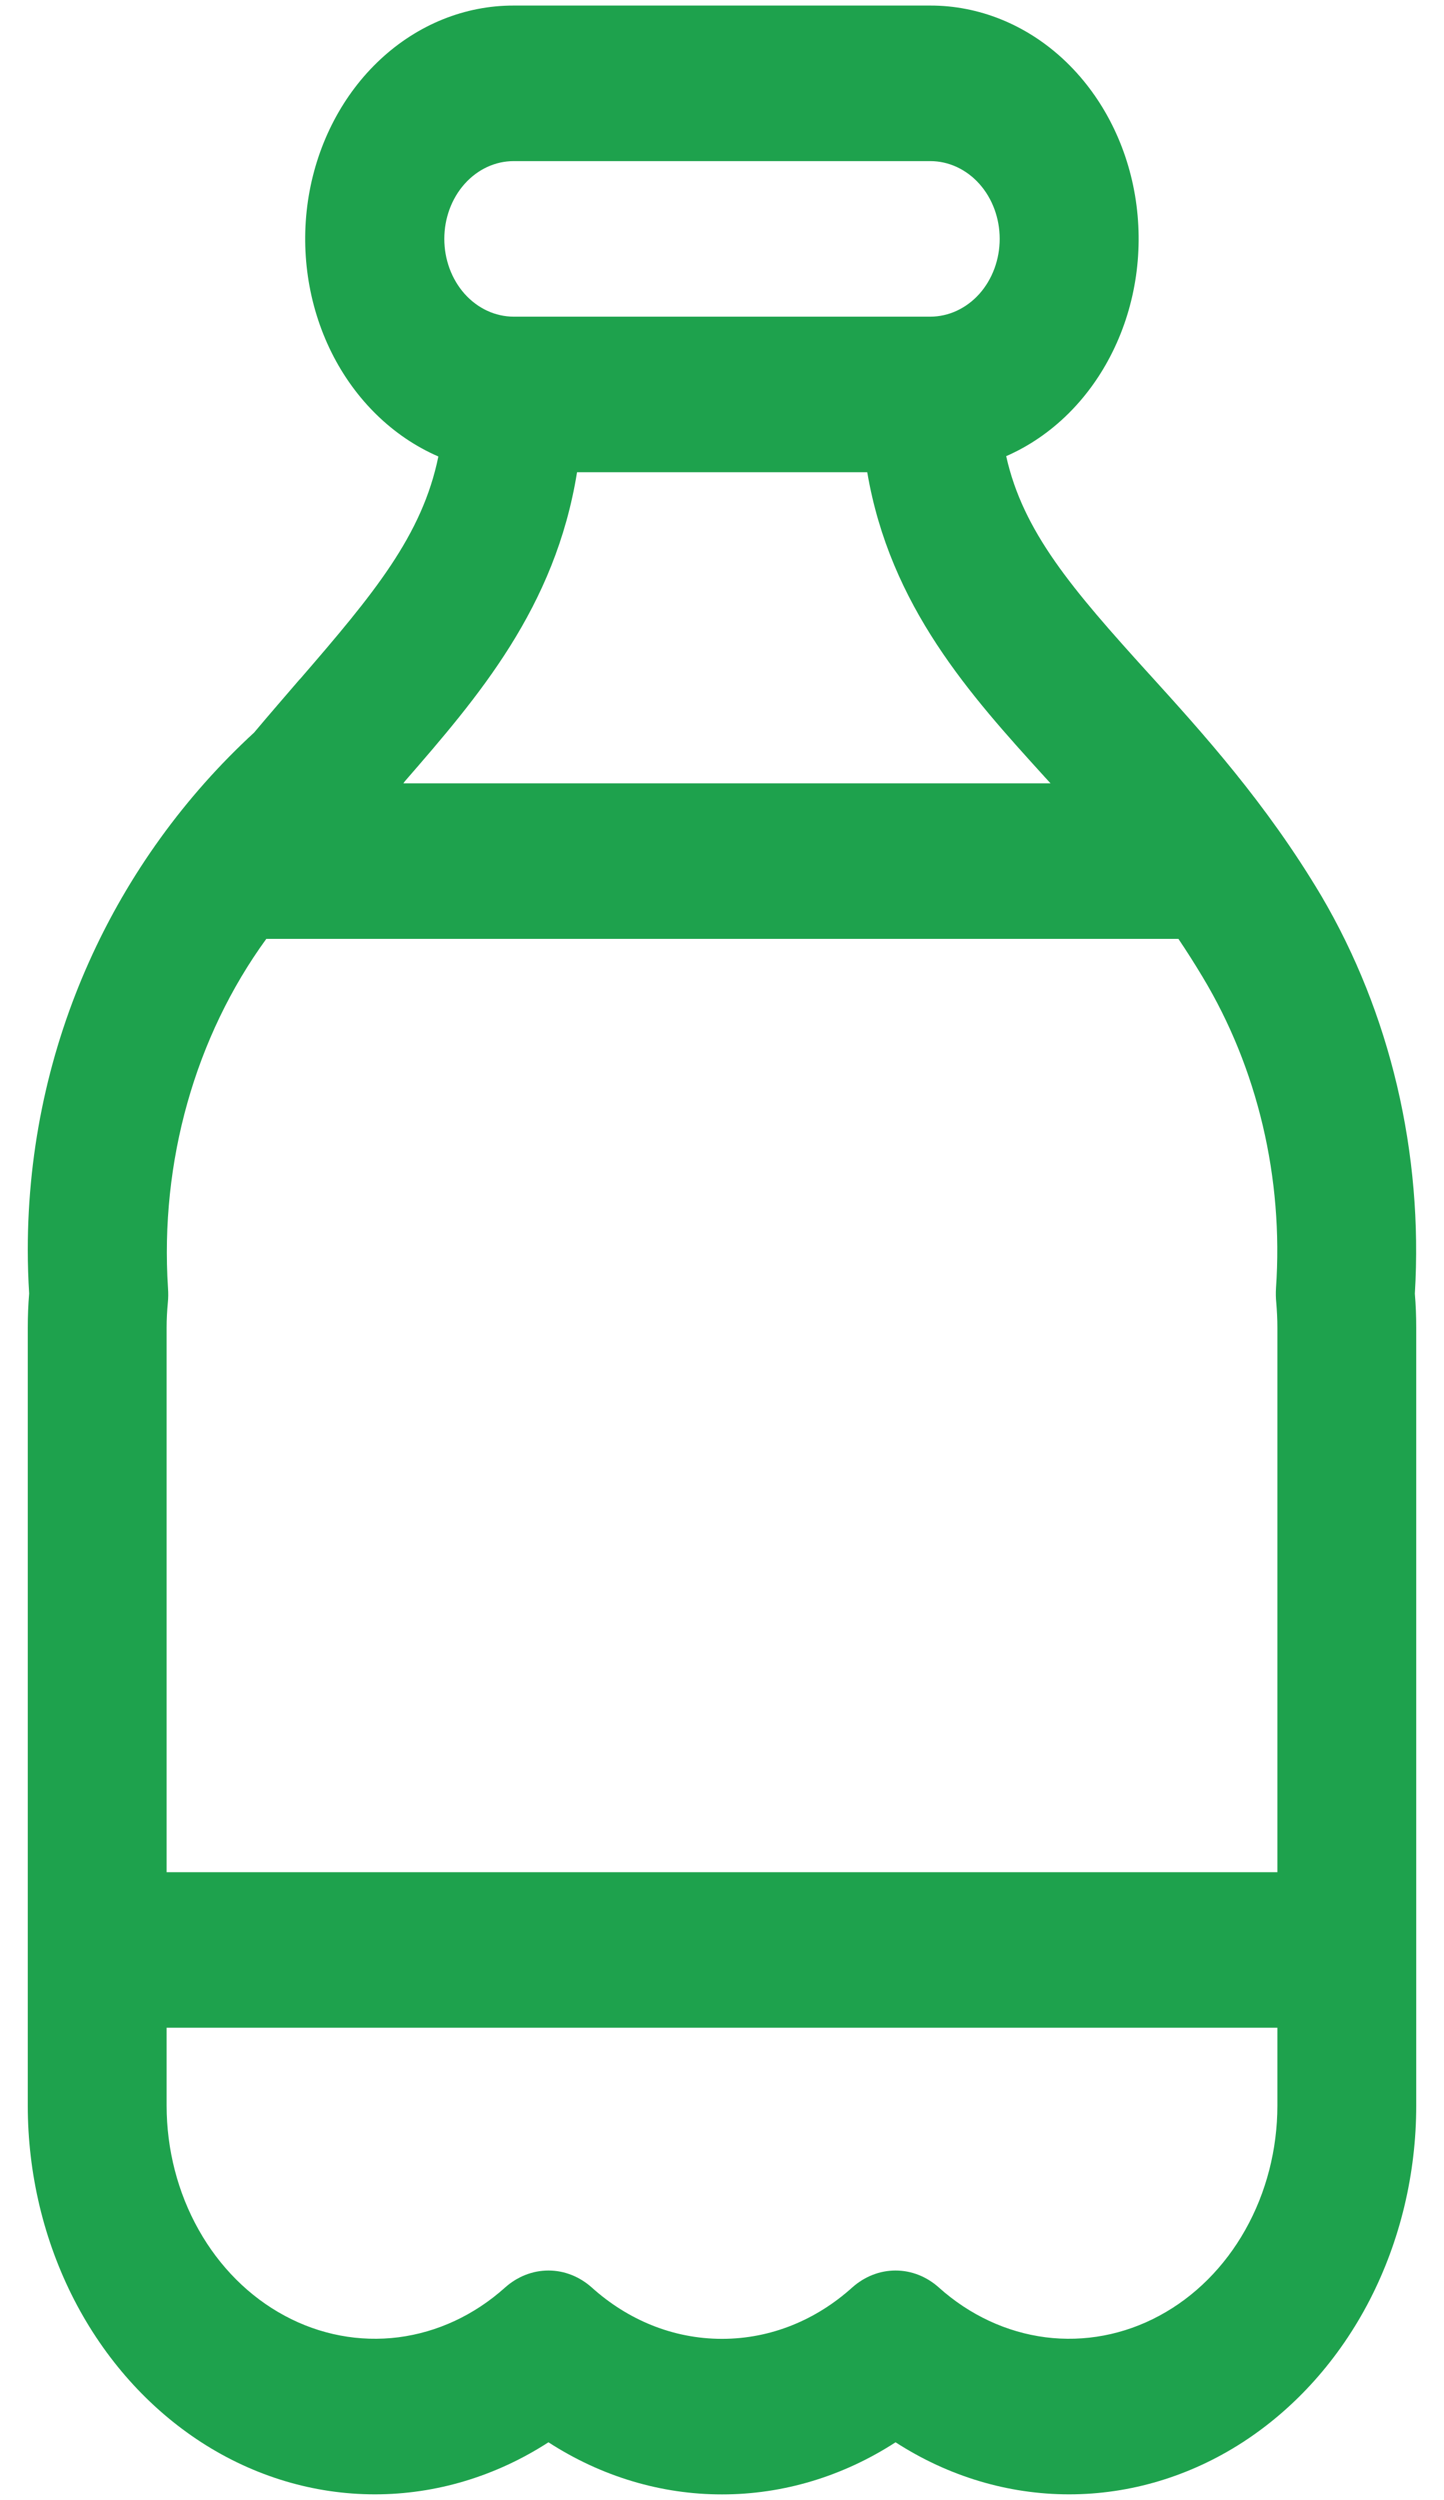 <svg width="26" height="45" viewBox="0 0 26 45" fill="none" xmlns="http://www.w3.org/2000/svg">
<path d="M9.25 0.1H16.75C17.624 0.099 18.471 0.441 19.144 1.065C19.817 1.69 20.275 2.558 20.437 3.52C20.599 4.482 20.456 5.478 20.032 6.334C19.609 7.191 18.932 7.855 18.117 8.211C18.42 9.575 19.31 10.608 20.672 12.112L20.698 12.14C21.657 13.198 22.795 14.452 23.79 16.124C25.035 18.241 25.627 20.757 25.475 23.286C25.492 23.488 25.5 23.692 25.5 23.9V37.9C25.5 39.128 25.211 40.335 24.663 41.4C24.114 42.464 23.325 43.347 22.375 43.962C21.425 44.576 20.347 44.899 19.25 44.899C18.153 44.899 17.075 44.576 16.125 43.962C15.175 44.577 14.097 44.901 13 44.9C11.903 44.901 10.825 44.577 9.875 43.962C8.925 44.576 7.847 44.899 6.75 44.899C5.653 44.899 4.575 44.576 3.625 43.962C2.675 43.347 1.886 42.464 1.337 41.4C0.789 40.335 0.5 39.128 0.5 37.9V23.9C0.5 23.692 0.508 23.488 0.525 23.284C0.509 23.023 0.5 22.761 0.5 22.5C0.5 18.776 2.098 15.466 4.575 13.187C4.857 12.851 5.135 12.532 5.395 12.229L5.4 12.226C6.732 10.686 7.603 9.636 7.893 8.217C7.076 7.863 6.395 7.2 5.969 6.344C5.543 5.487 5.398 4.49 5.559 3.526C5.721 2.562 6.178 1.692 6.852 1.066C7.526 0.44 8.374 0.098 9.25 0.1ZM23 33.7V23.9C23 23.746 22.992 23.597 22.98 23.449C22.971 23.362 22.97 23.275 22.975 23.188C23.111 21.206 22.645 19.231 21.652 17.583C21.513 17.351 21.368 17.123 21.218 16.9H4.795C3.511 18.666 2.878 20.916 3.025 23.188C3.031 23.275 3.031 23.362 3.022 23.449C3.008 23.599 3 23.749 3 23.9V33.7H23ZM3 36.5V37.9C3 38.691 3.2 39.466 3.576 40.135C3.952 40.805 4.489 41.342 5.126 41.684C5.762 42.027 6.473 42.161 7.174 42.072C7.876 41.982 8.541 41.672 9.092 41.178C9.314 40.979 9.59 40.87 9.875 40.87C10.16 40.87 10.436 40.979 10.658 41.178C11.3 41.755 12.113 42.1 13 42.1C13.887 42.1 14.7 41.755 15.342 41.178C15.564 40.979 15.84 40.87 16.125 40.87C16.41 40.87 16.686 40.979 16.907 41.178C17.459 41.672 18.124 41.982 18.826 42.072C19.527 42.161 20.238 42.027 20.874 41.684C21.511 41.342 22.048 40.805 22.424 40.135C22.8 39.466 23 38.691 23 37.9V36.5H3ZM15.615 8.5H10.39C9.998 10.941 8.605 12.548 7.29 14.063L7.263 14.1H18.915L18.81 13.985C17.475 12.515 16.027 10.919 15.615 8.5ZM9.25 5.7H16.75C17.081 5.7 17.399 5.552 17.634 5.29C17.868 5.027 18 4.671 18 4.3C18 3.928 17.868 3.572 17.634 3.31C17.399 3.047 17.081 2.9 16.75 2.9H9.25C8.918 2.9 8.601 3.047 8.366 3.31C8.132 3.572 8 3.928 8 4.3C8 4.671 8.132 5.027 8.366 5.29C8.601 5.552 8.918 5.7 9.25 5.7Z" fill="#1EA24D"/>
</svg>
